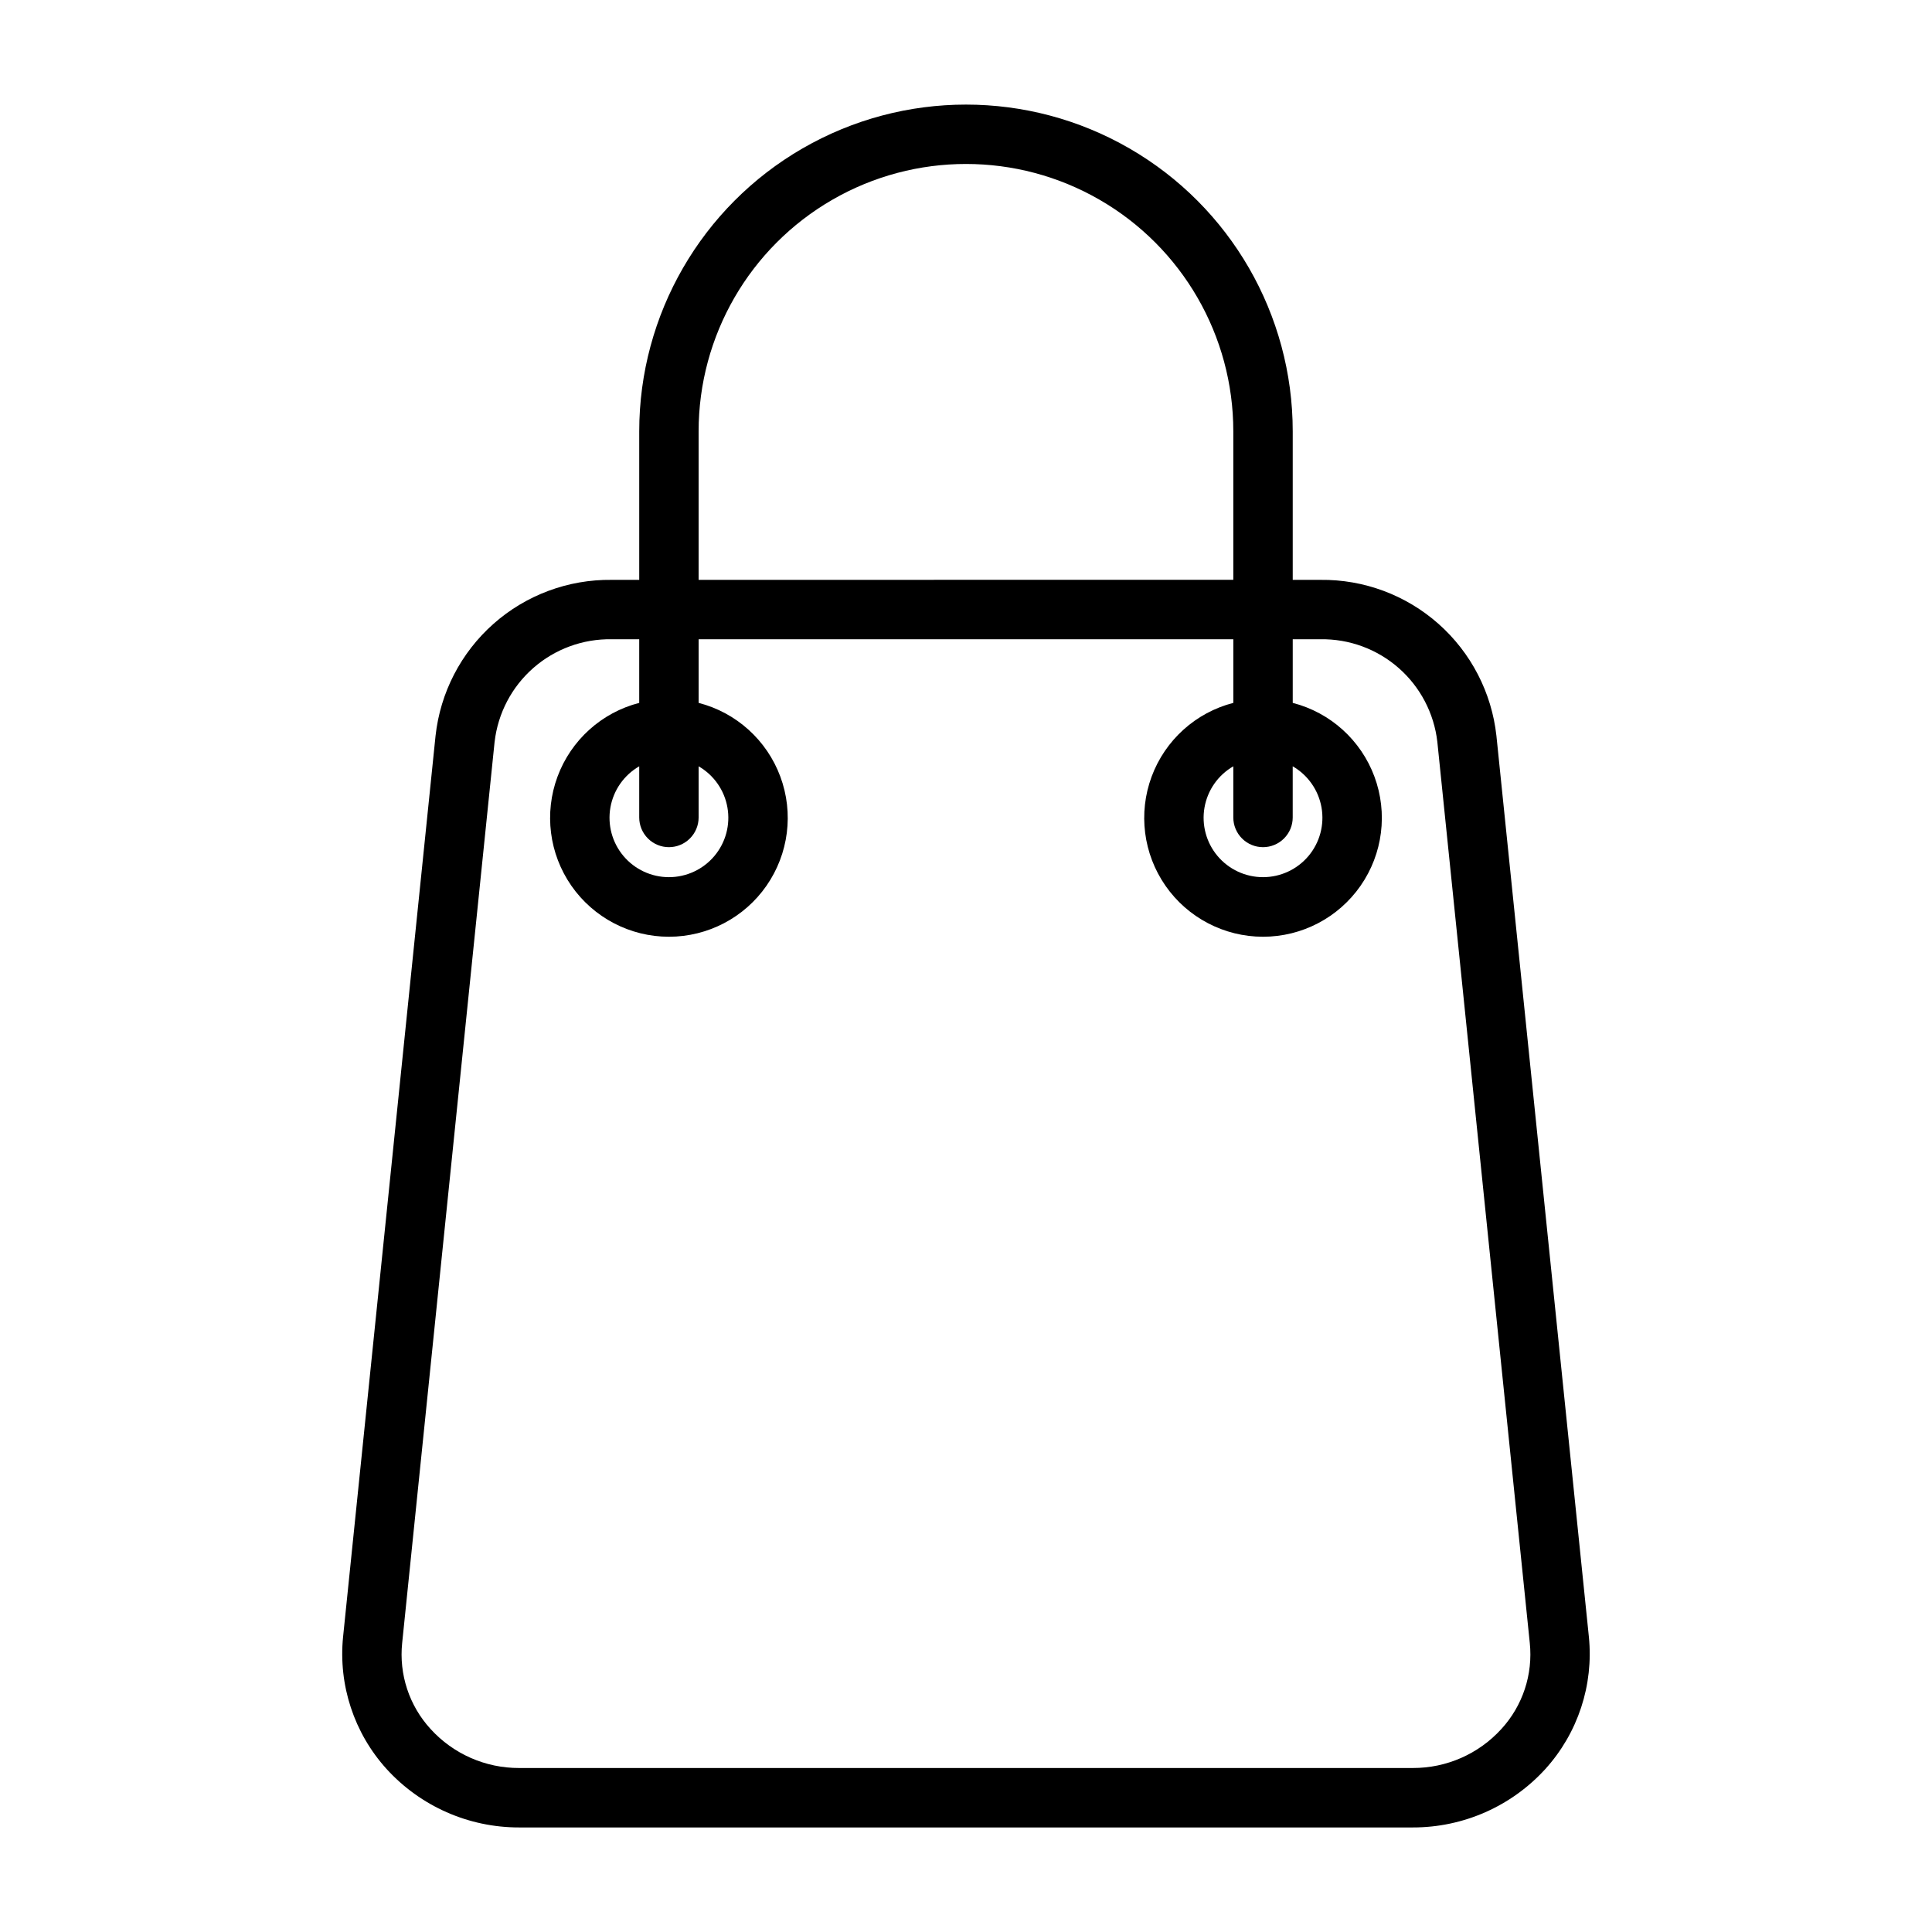<?xml version="1.0" encoding="UTF-8"?>
<!-- Uploaded to: ICON Repo, www.svgrepo.com, Generator: ICON Repo Mixer Tools -->
<svg fill="#000000" width="800px" height="800px" version="1.1" viewBox="144 144 512 512" xmlns="http://www.w3.org/2000/svg">
 <path d="m565.07 577.8-24.504-238.81c-1.258-11.453-6.731-22.027-15.355-29.668-8.625-7.637-19.785-11.793-31.305-11.652h-7.32v-39.363c0-30.934-16.504-59.523-43.297-74.988-26.789-15.469-59.801-15.469-86.59 0-26.793 15.465-43.297 44.055-43.297 74.988v39.359h-7.32v0.004c-11.52-0.141-22.68 4.016-31.305 11.652-8.625 7.641-14.098 18.215-15.352 29.668l-24.508 238.81c-1.273 12.762 2.91 25.473 11.516 34.984 9 9.898 21.766 15.531 35.141 15.508h236.84c13.379 0.023 26.141-5.609 35.141-15.508 8.605-9.512 12.789-22.223 11.516-34.984zm-235.93-319.5c0-25.309 13.504-48.699 35.426-61.355s48.93-12.656 70.848 0c21.922 12.656 35.426 36.047 35.426 61.355v39.359l-141.7 0.004zm212.72 343.92c-6.008 6.602-14.527 10.348-23.449 10.32h-236.84c-8.922 0.027-17.441-3.719-23.449-10.32-5.672-6.176-8.418-14.488-7.543-22.828l24.496-238.81h0.004c0.875-7.57 4.531-14.543 10.262-19.566 5.727-5.019 13.121-7.734 20.738-7.609h7.32v16.863c-9.98 2.574-18.066 9.875-21.652 19.539-3.582 9.664-2.211 20.469 3.676 28.93 5.887 8.461 15.543 13.508 25.848 13.508 10.309 0 19.965-5.047 25.848-13.508 5.887-8.461 7.262-19.266 3.676-28.93-3.582-9.664-11.672-16.965-21.652-19.539v-16.863h141.7v16.863c-9.98 2.574-18.066 9.875-21.652 19.539-3.582 9.664-2.211 20.469 3.676 28.93 5.887 8.461 15.539 13.508 25.848 13.508s19.961-5.047 25.848-13.508c5.887-8.461 7.258-19.266 3.676-28.93-3.586-9.664-11.672-16.965-21.652-19.539v-16.863h7.32c7.621-0.125 15.016 2.59 20.742 7.613 5.731 5.023 9.387 12 10.258 19.57l24.5 238.81c0.871 8.336-1.875 16.645-7.543 22.82zm-220.59-233.71c2.09 0 4.09-0.832 5.566-2.309s2.305-3.477 2.305-5.566v-13.555c4.031 2.328 6.828 6.32 7.633 10.902 0.809 4.582-0.449 9.289-3.441 12.852-2.992 3.566-7.406 5.625-12.062 5.625-4.652 0-9.066-2.059-12.059-5.625-2.992-3.562-4.254-8.27-3.445-12.852 0.809-4.582 3.602-8.574 7.633-10.902v13.555c0 2.09 0.828 4.09 2.305 5.566 1.477 1.477 3.481 2.309 5.566 2.309zm157.44 0c2.086 0 4.09-0.832 5.566-2.309 1.477-1.477 2.305-3.477 2.305-5.566v-13.555c4.031 2.328 6.824 6.32 7.633 10.902s-0.453 9.289-3.441 12.852c-2.992 3.566-7.41 5.625-12.062 5.625s-9.07-2.059-12.062-5.625c-2.988-3.562-4.25-8.27-3.441-12.852s3.602-8.574 7.633-10.902v13.555c0 2.09 0.828 4.09 2.305 5.566 1.477 1.477 3.481 2.309 5.566 2.309z"/>
</svg>